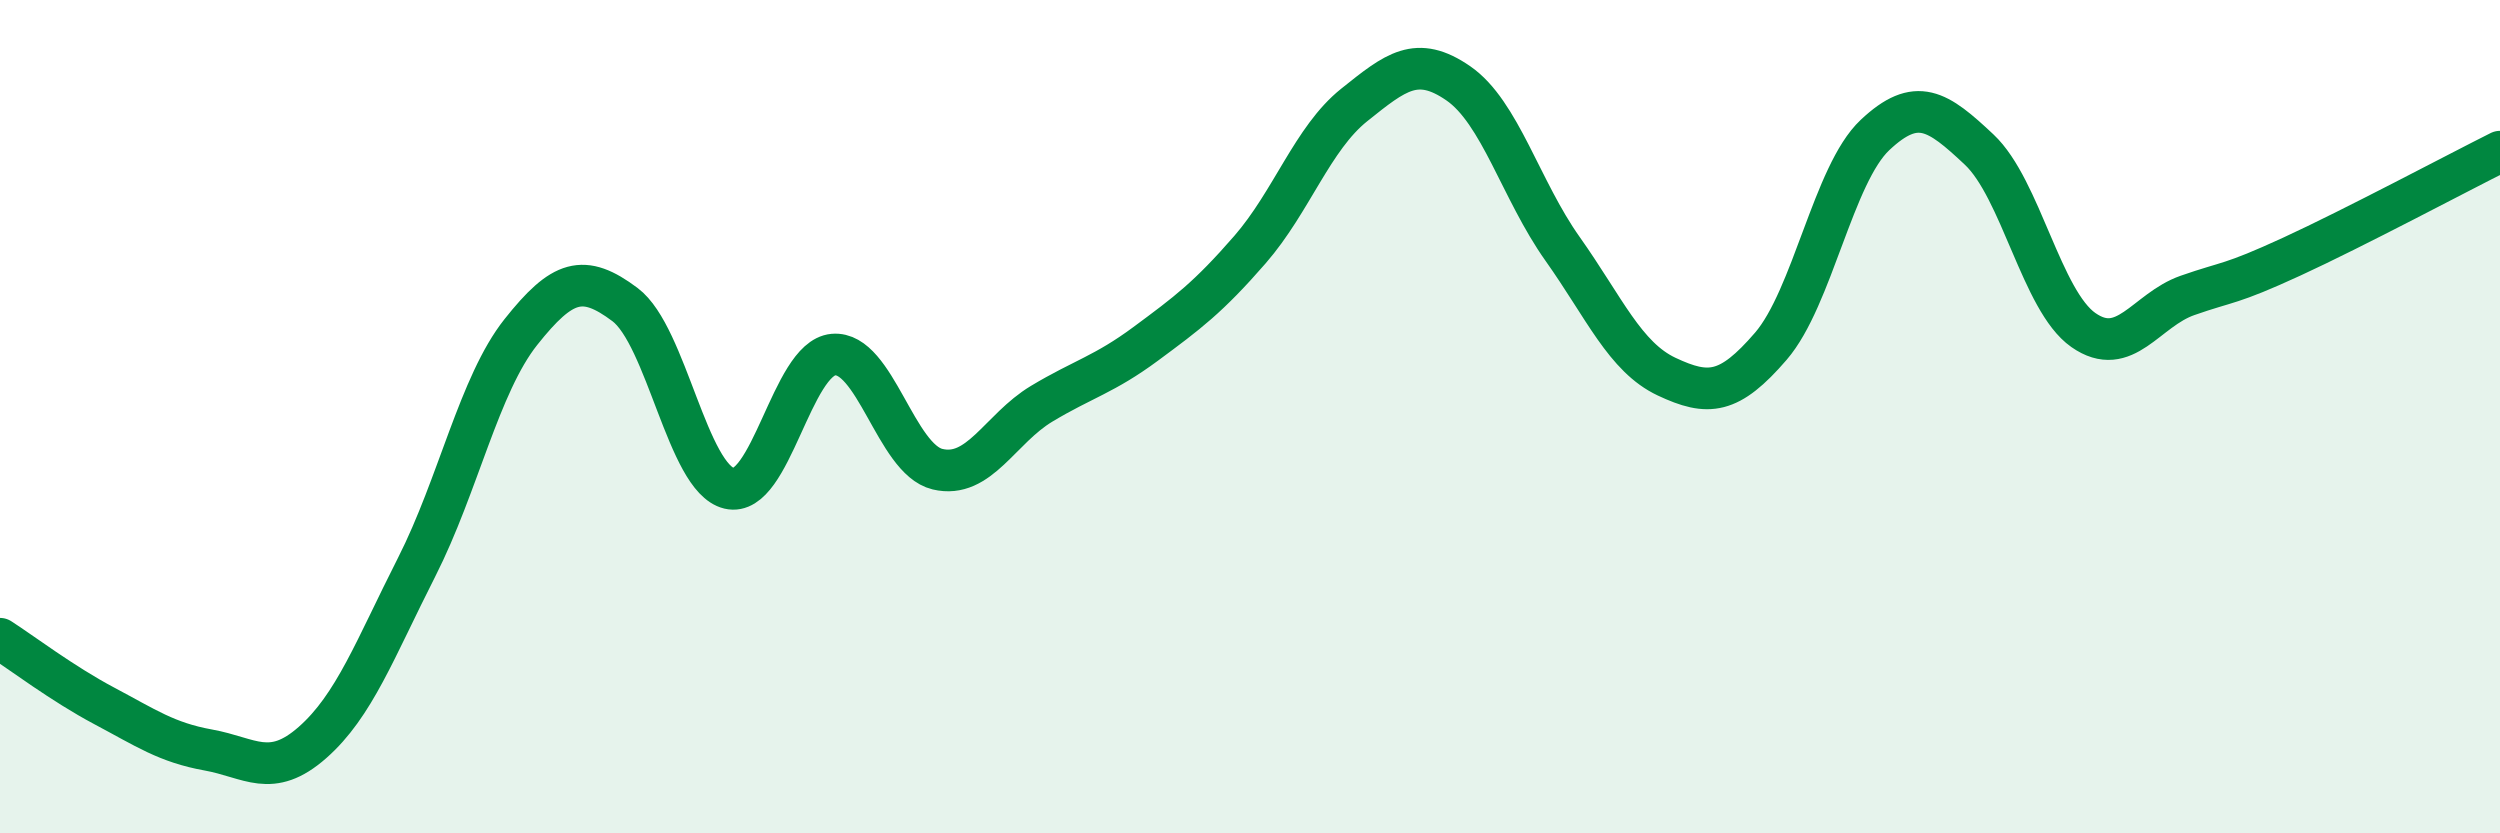 
    <svg width="60" height="20" viewBox="0 0 60 20" xmlns="http://www.w3.org/2000/svg">
      <path
        d="M 0,15.33 C 0.5,15.65 1.5,16.41 2.5,16.94 C 3.5,17.47 4,17.82 5,18 C 6,18.18 6.5,18.7 7.5,17.82 C 8.5,16.94 9,15.58 10,13.61 C 11,11.64 11.5,9.23 12.5,7.97 C 13.5,6.71 14,6.56 15,7.31 C 16,8.06 16.5,11.48 17.5,11.72 C 18.5,11.96 19,8.6 20,8.51 C 21,8.42 21.5,11.02 22.5,11.26 C 23.5,11.5 24,10.29 25,9.69 C 26,9.09 26.5,8.99 27.5,8.25 C 28.5,7.51 29,7.14 30,5.99 C 31,4.84 31.5,3.32 32.5,2.52 C 33.5,1.72 34,1.31 35,2 C 36,2.69 36.5,4.56 37.5,5.97 C 38.5,7.38 39,8.57 40,9.04 C 41,9.51 41.5,9.47 42.5,8.31 C 43.5,7.15 44,4.18 45,3.24 C 46,2.3 46.5,2.65 47.5,3.59 C 48.5,4.53 49,7.22 50,7.92 C 51,8.62 51.5,7.44 52.5,7.09 C 53.5,6.74 53.5,6.85 55,6.16 C 56.5,5.47 59,4.14 60,3.64L60 20L0 20Z"
        fill="#008740"
        opacity="0.1"
        stroke-linecap="round"
        stroke-linejoin="round"
      />
      <path
        d="M 0,15.33 C 0.5,15.65 1.5,16.41 2.5,16.94 C 3.5,17.47 4,17.82 5,18 C 6,18.18 6.5,18.7 7.5,17.82 C 8.5,16.94 9,15.58 10,13.61 C 11,11.64 11.5,9.23 12.5,7.97 C 13.5,6.71 14,6.56 15,7.31 C 16,8.06 16.5,11.48 17.5,11.72 C 18.5,11.96 19,8.6 20,8.51 C 21,8.42 21.5,11.02 22.5,11.26 C 23.5,11.5 24,10.29 25,9.69 C 26,9.09 26.5,8.99 27.5,8.25 C 28.5,7.51 29,7.14 30,5.99 C 31,4.84 31.5,3.32 32.5,2.52 C 33.5,1.72 34,1.31 35,2 C 36,2.69 36.5,4.56 37.5,5.97 C 38.5,7.38 39,8.57 40,9.04 C 41,9.51 41.5,9.47 42.5,8.31 C 43.5,7.15 44,4.18 45,3.24 C 46,2.3 46.5,2.65 47.5,3.59 C 48.5,4.53 49,7.22 50,7.92 C 51,8.62 51.5,7.44 52.5,7.09 C 53.5,6.74 53.5,6.85 55,6.16 C 56.5,5.47 59,4.14 60,3.64"
        stroke="#008740"
        stroke-width="1"
        fill="none"
        stroke-linecap="round"
        stroke-linejoin="round"
      />
    </svg>
  